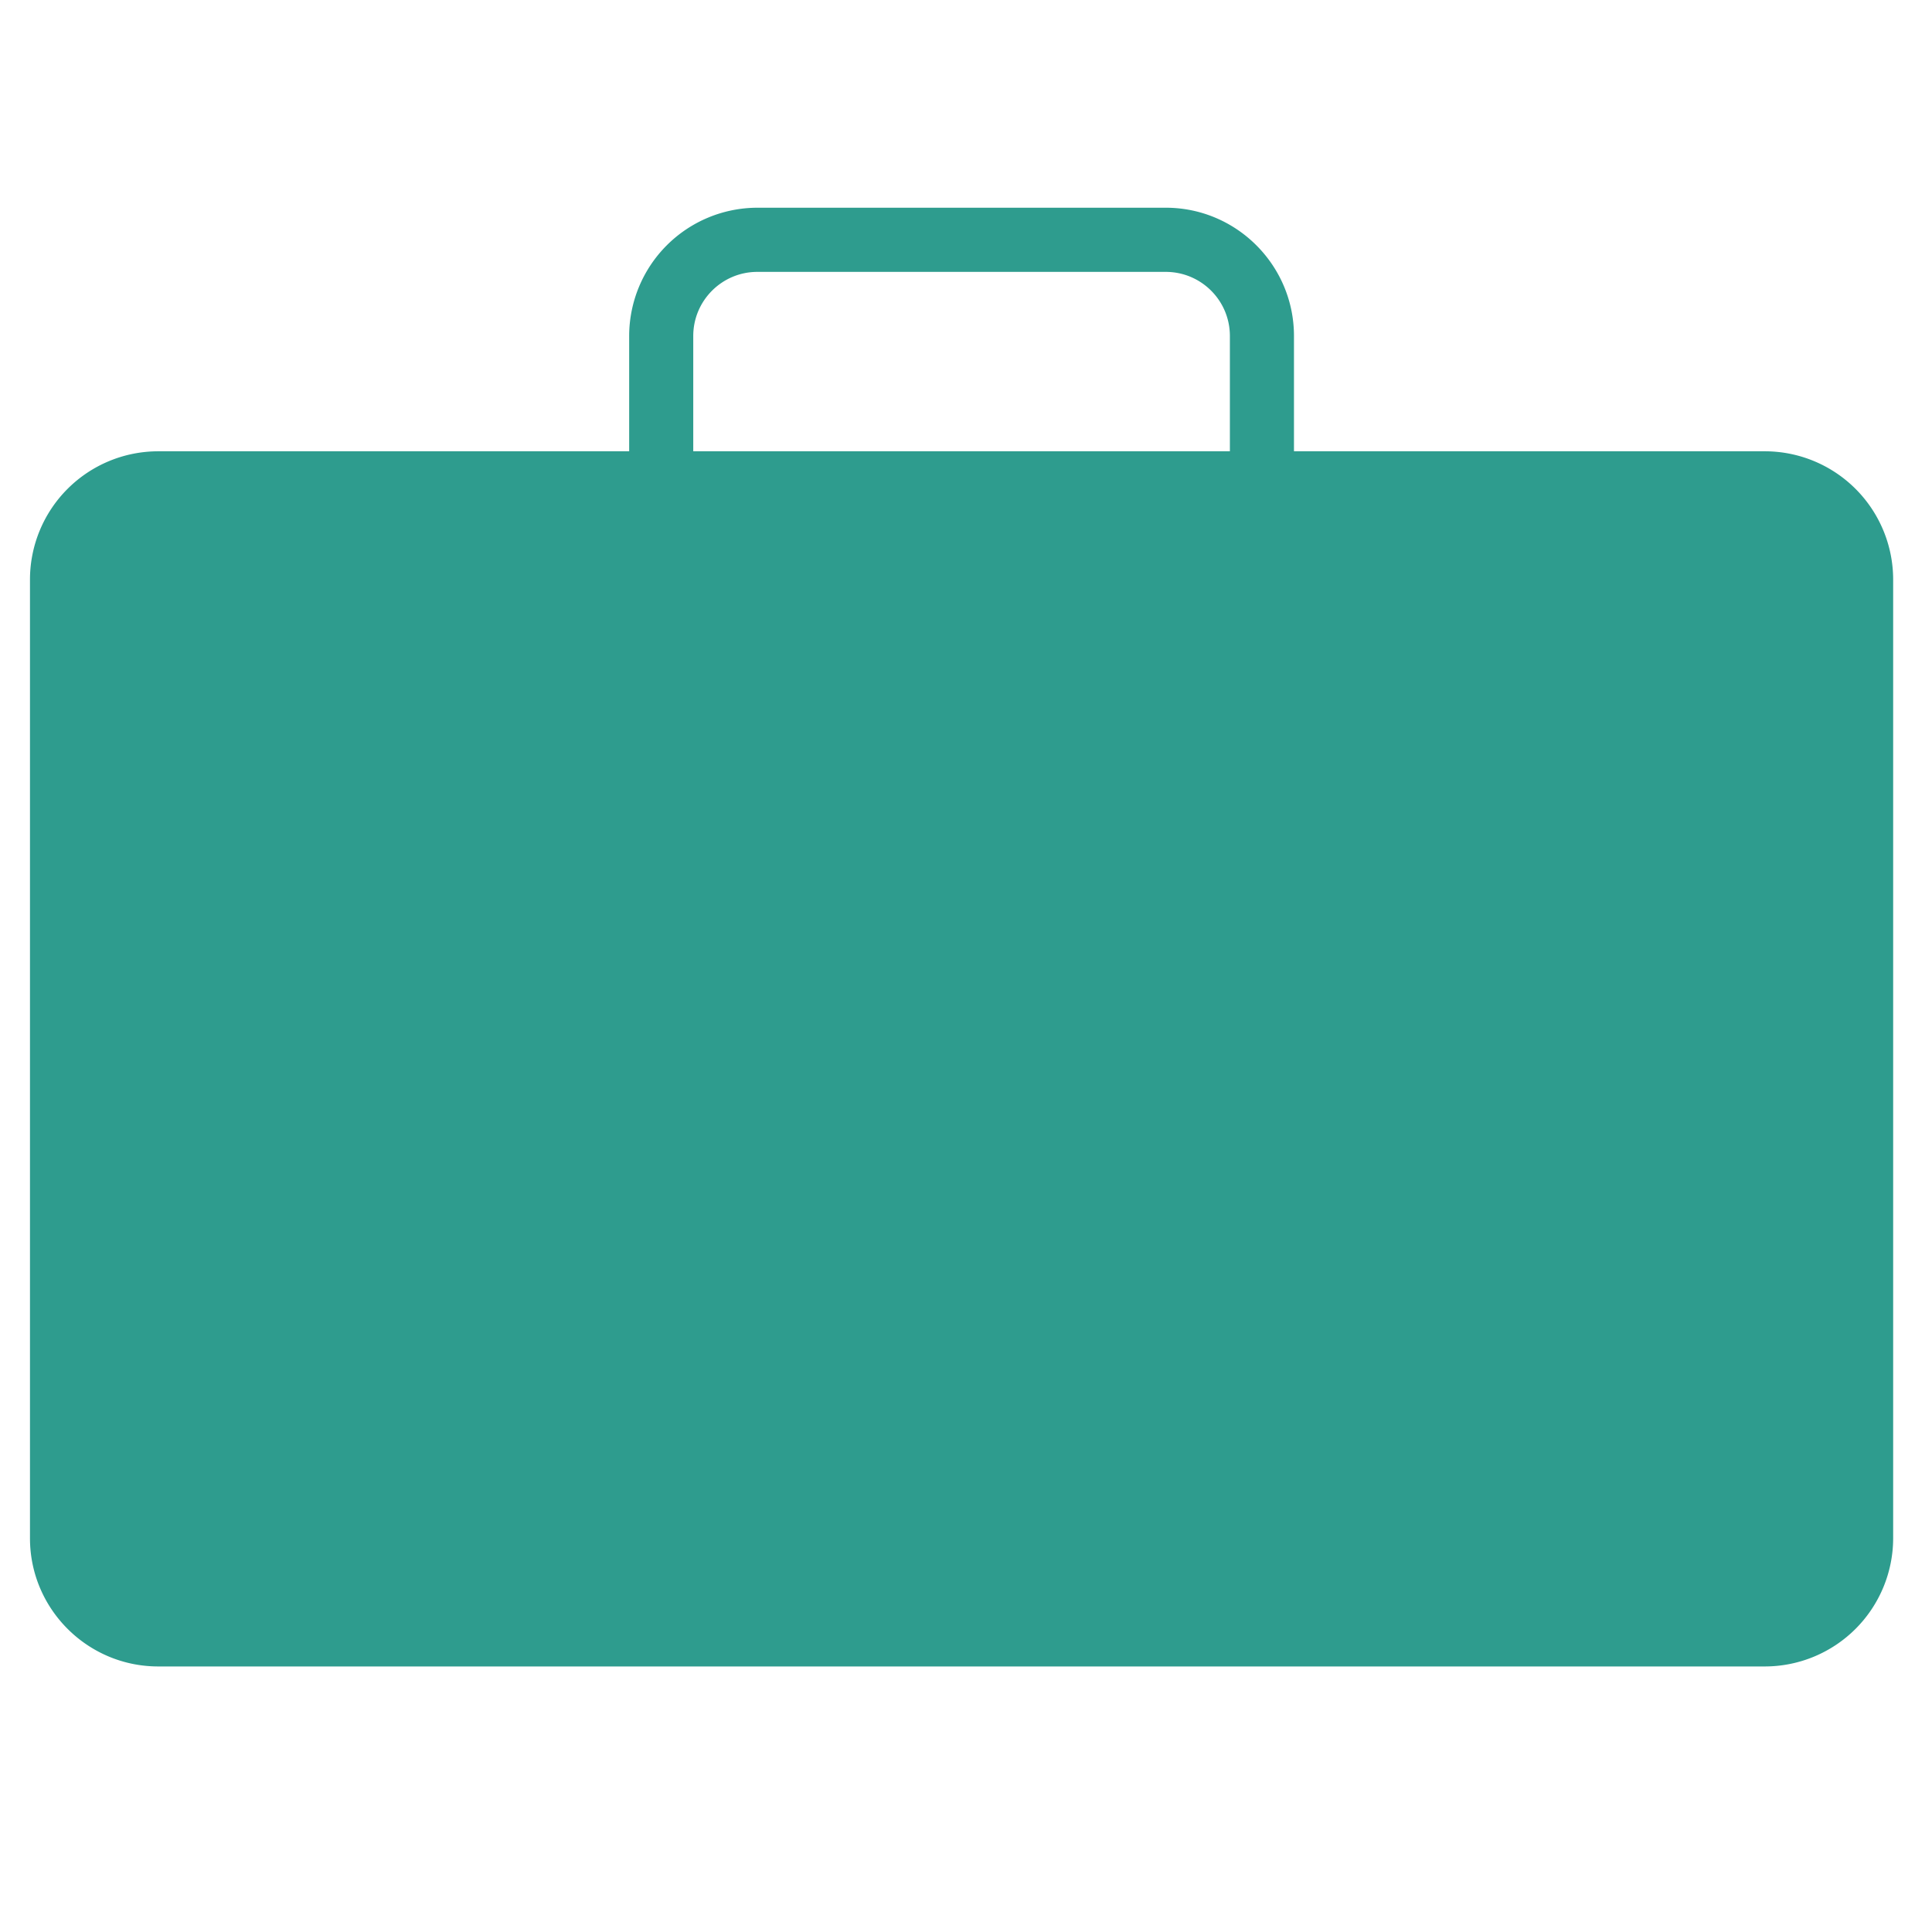 <svg width="29" height="29" xmlns="http://www.w3.org/2000/svg"><path d="M26.492 6.774h-7.069V5.043c0-1.061-.863-1.925-1.924-1.925h-6.13a1.927 1.927 0 00-1.925 1.925v1.731h-7.07A1.926 1.926 0 00.45 8.7v14.39c0 1.06.863 1.924 1.925 1.924h24.118a1.927 1.927 0 001.924-1.924V8.699a1.927 1.927 0 00-1.925-1.925zM10.406 5.043c0-.531.432-.962.962-.962h6.13c.532 0 .963.43.963.962v1.731h-8.055V5.043z" fill="#2E9C8E" fill-rule="evenodd"/></svg>